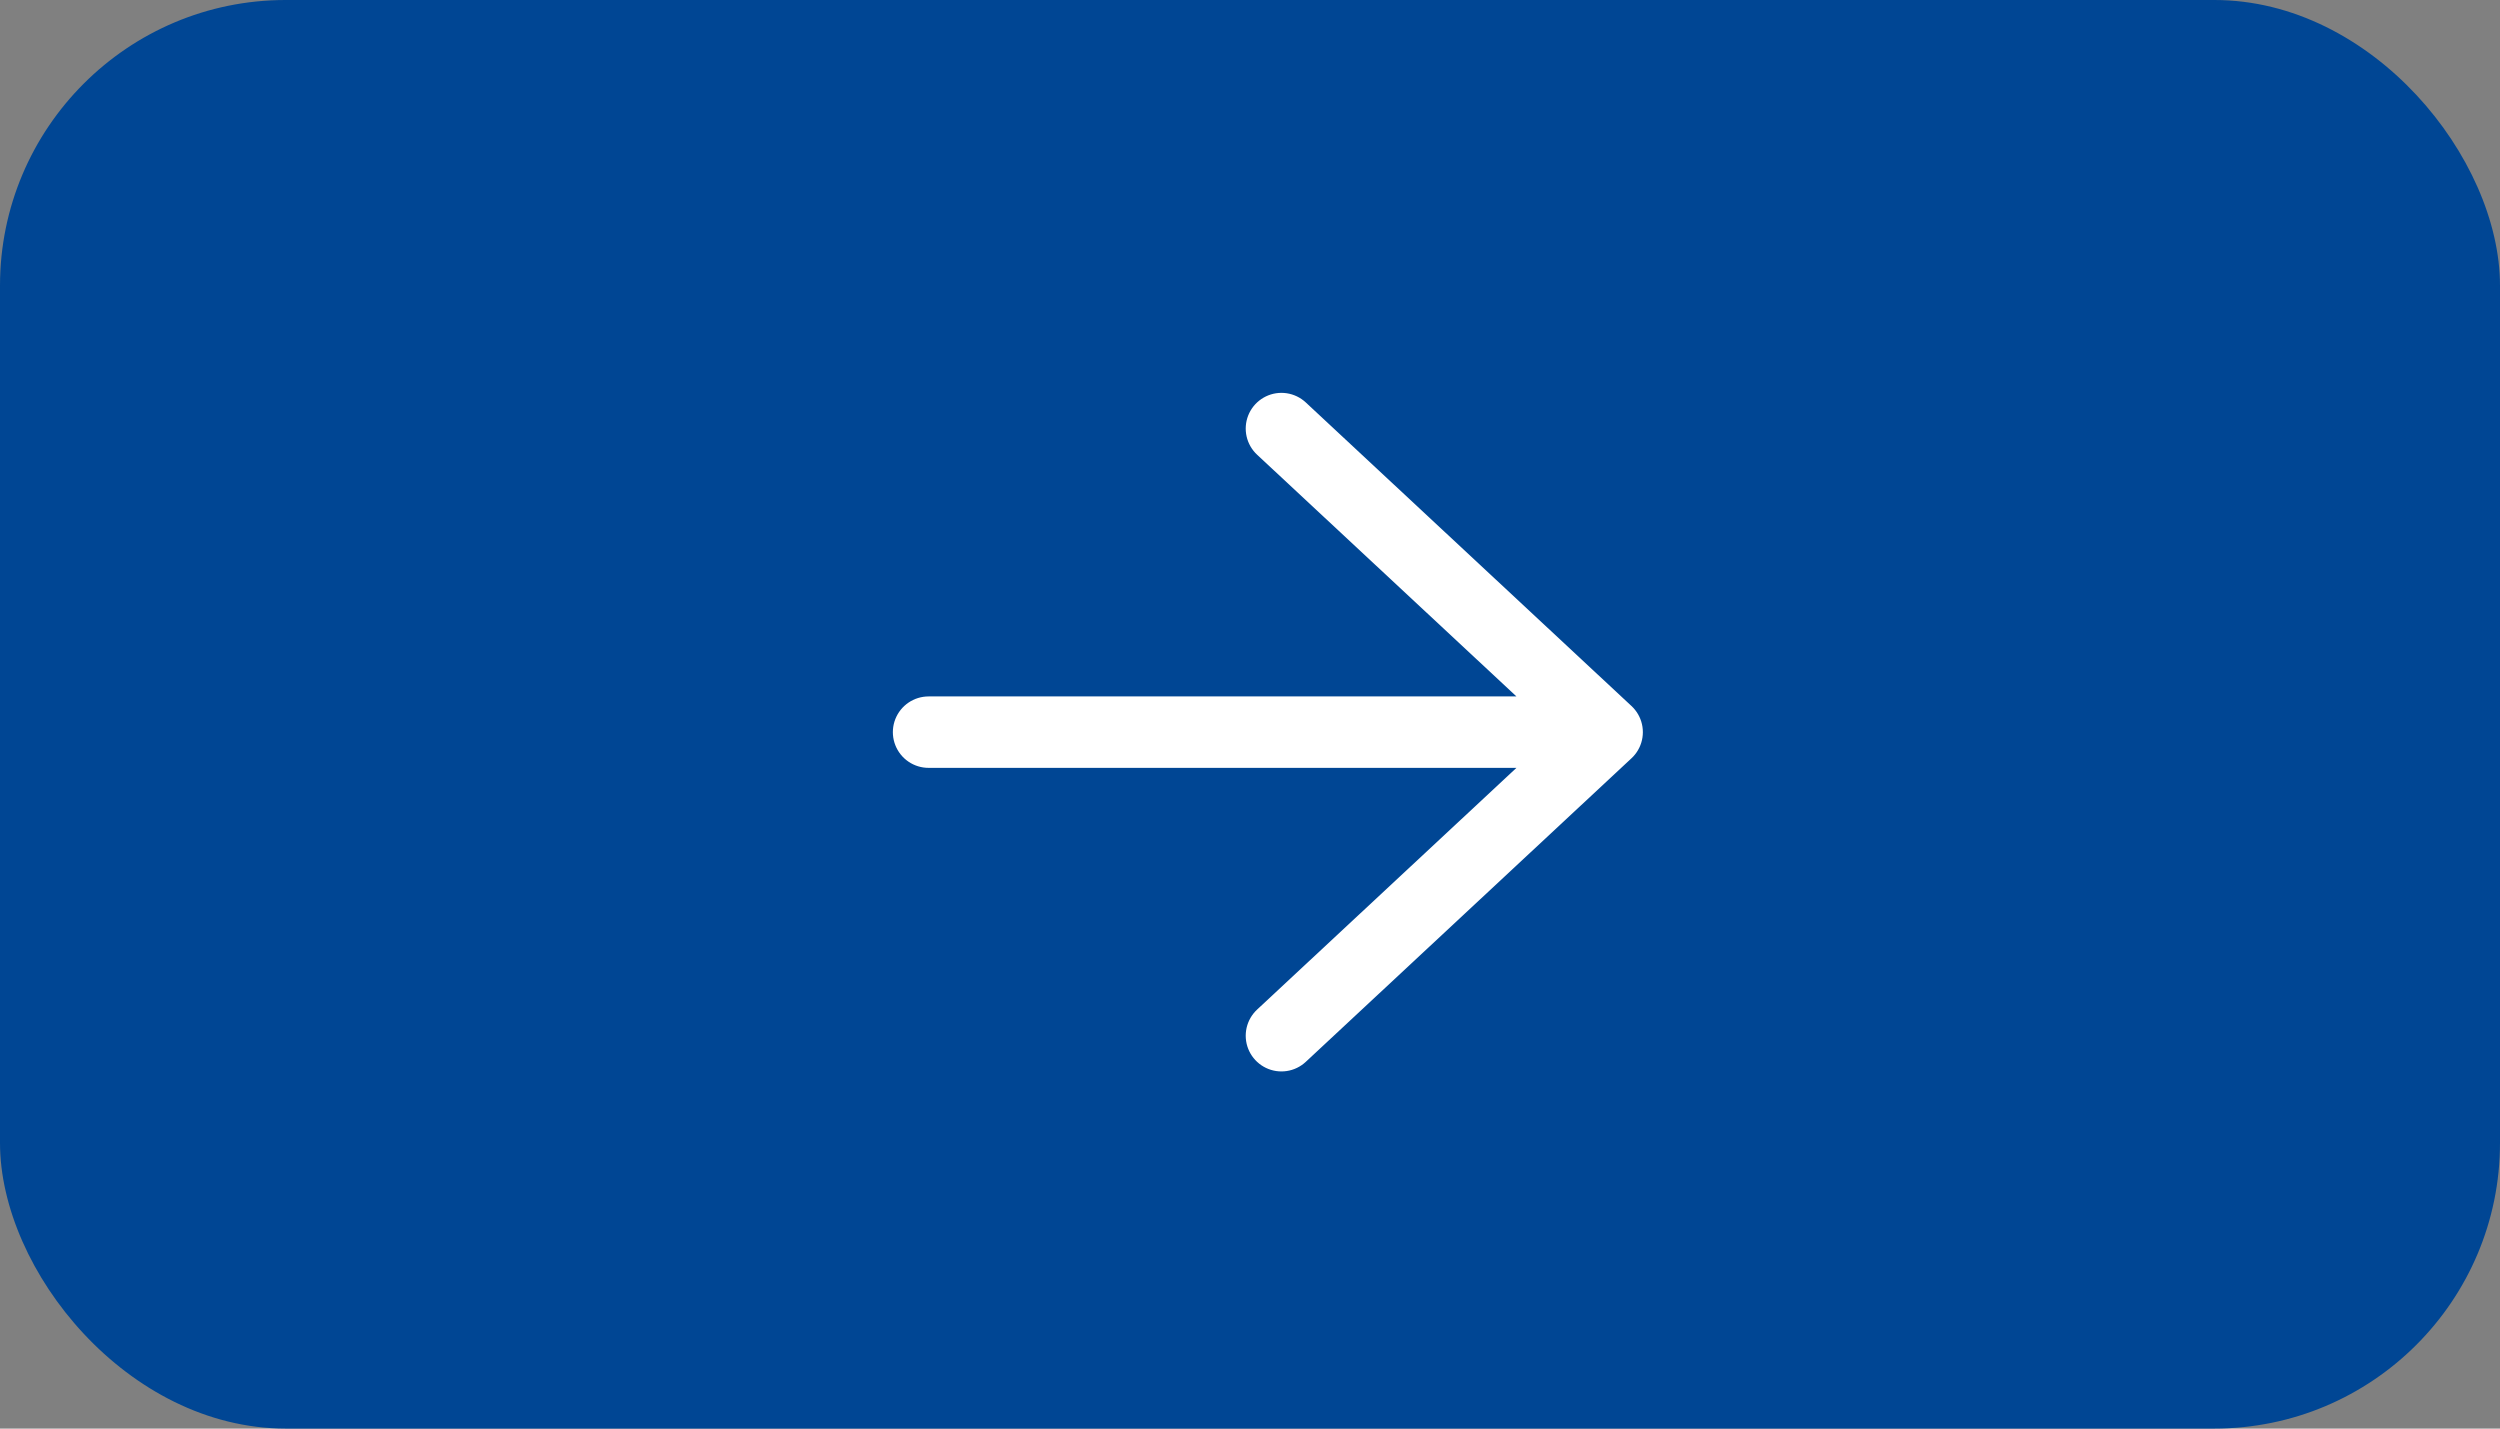 <?xml version="1.0" encoding="UTF-8"?> <svg xmlns="http://www.w3.org/2000/svg" width="70" height="40" viewBox="0 0 70 40" fill="none"><rect x="0" y="0" width="70" height="40" fill="#808080" stroke="none"/><rect width="70" height="40" rx="8" fill="#004694"></rect><path d="M26 20.5H45M45 20.5L35.88 12M45 20.5L35.88 29" stroke="white" stroke-width="2" stroke-linecap="round" stroke-linejoin="round"></path></svg> 